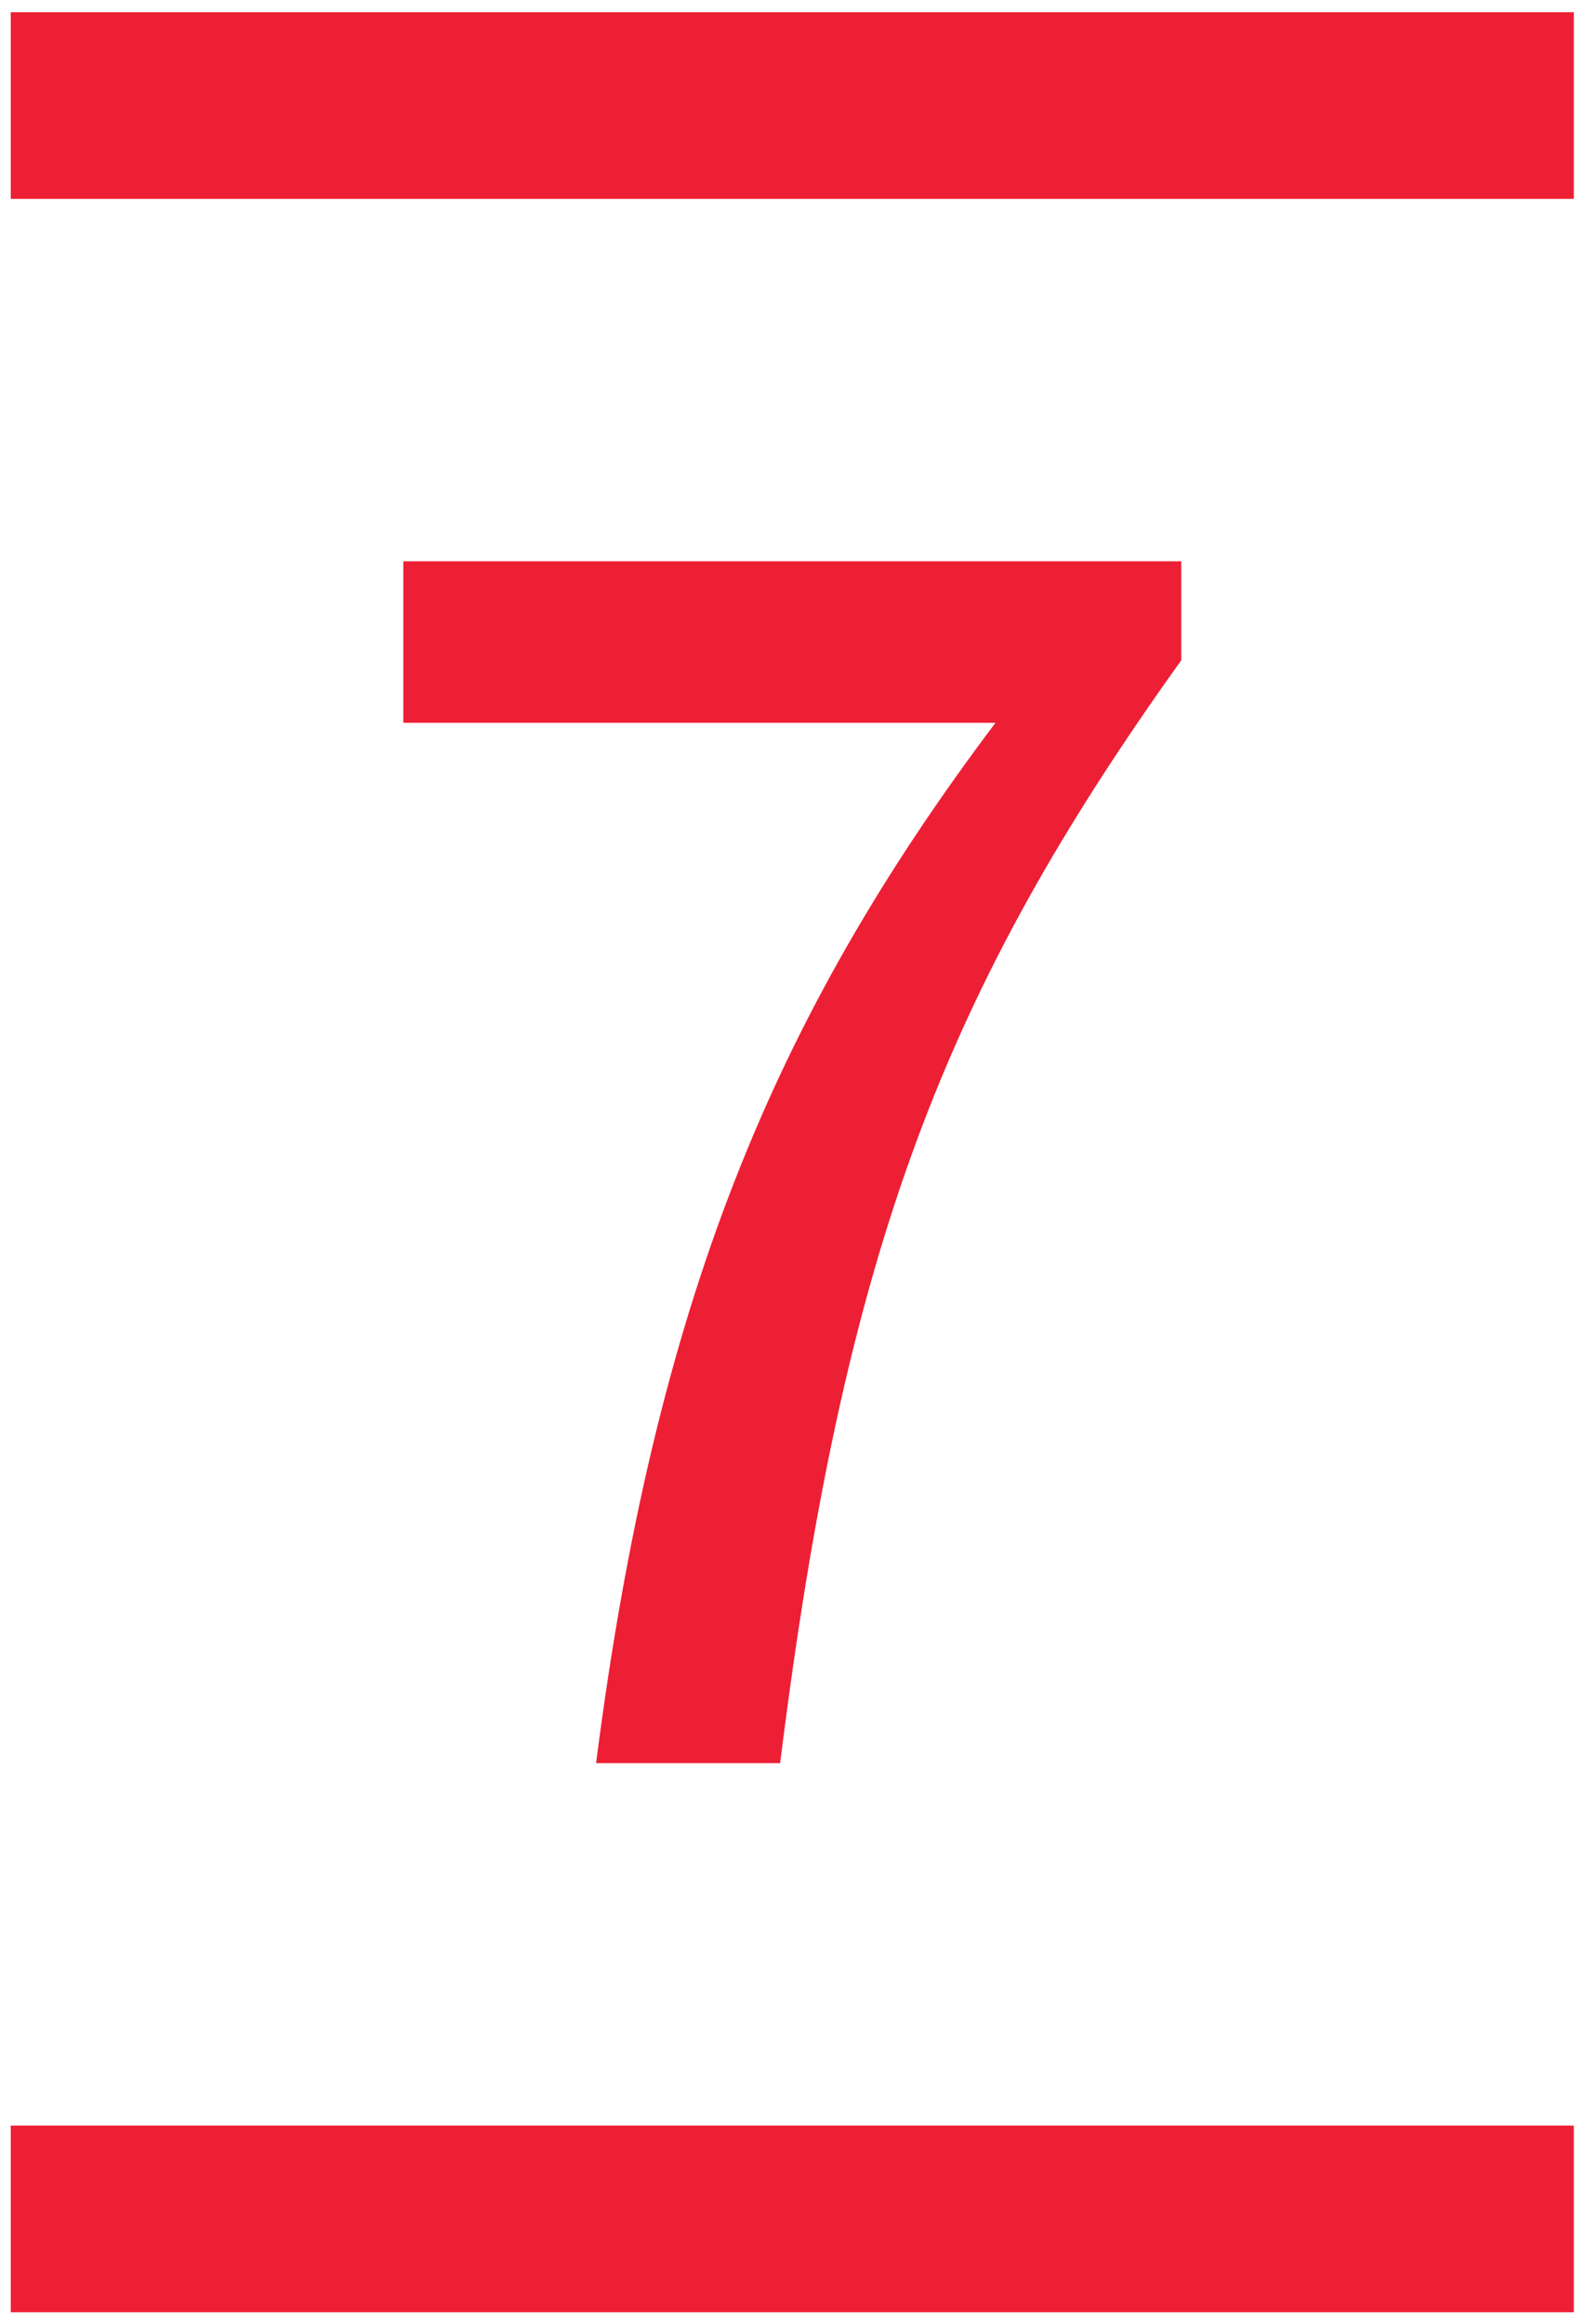 <?xml version="1.0" encoding="UTF-8" standalone="no"?>
<!-- Created with Inkscape (http://www.inkscape.org/) -->

<svg
   version="1.1"
   id="svg2"
   width="117.333"
   height="172"
   viewBox="0 0 117.333 172"
   sodipodi:docname="C7-Seven-Logo-Poppy-PMS.eps"
   xmlns:inkscape="http://www.inkscape.org/namespaces/inkscape"
   xmlns:sodipodi="http://sodipodi.sourceforge.net/DTD/sodipodi-0.dtd"
   xmlns="http://www.w3.org/2000/svg"
   xmlns:svg="http://www.w3.org/2000/svg">
  <defs
     id="defs6" />
  <sodipodi:namedview
     id="namedview4"
     pagecolor="#ffffff"
     bordercolor="#000000"
     borderopacity="0.25"
     inkscape:showpageshadow="2"
     inkscape:pageopacity="0.0"
     inkscape:pagecheckerboard="0"
     inkscape:deskcolor="#d1d1d1" />
  <g
     id="g8"
     inkscape:groupmode="layer"
     inkscape:label="ink_ext_XXXXXX"
     transform="matrix(1.333,0,0,-1.333,0,172)">
    <g
       id="g10"
       transform="scale(0.1)">
      <path
         d="M 223.984,978.664 V 888.992 H 552.828 C 429.391,725.059 363.82,566.883 331.023,311.336 h 102.219 c 35.68,286.406 91.606,429.152 222.774,612.367 v 54.961 z M 874.016,110.09 H 5.98 V 6.461 H 874.016 Z m 0,1069.82 H 5.98 v 103.63 H 874.016 v -103.63"
         style="fill:#ed1f35;fill-opacity:1;fill-rule:nonzero;stroke:none"
         id="path12" />
    </g>
  </g>
</svg>
